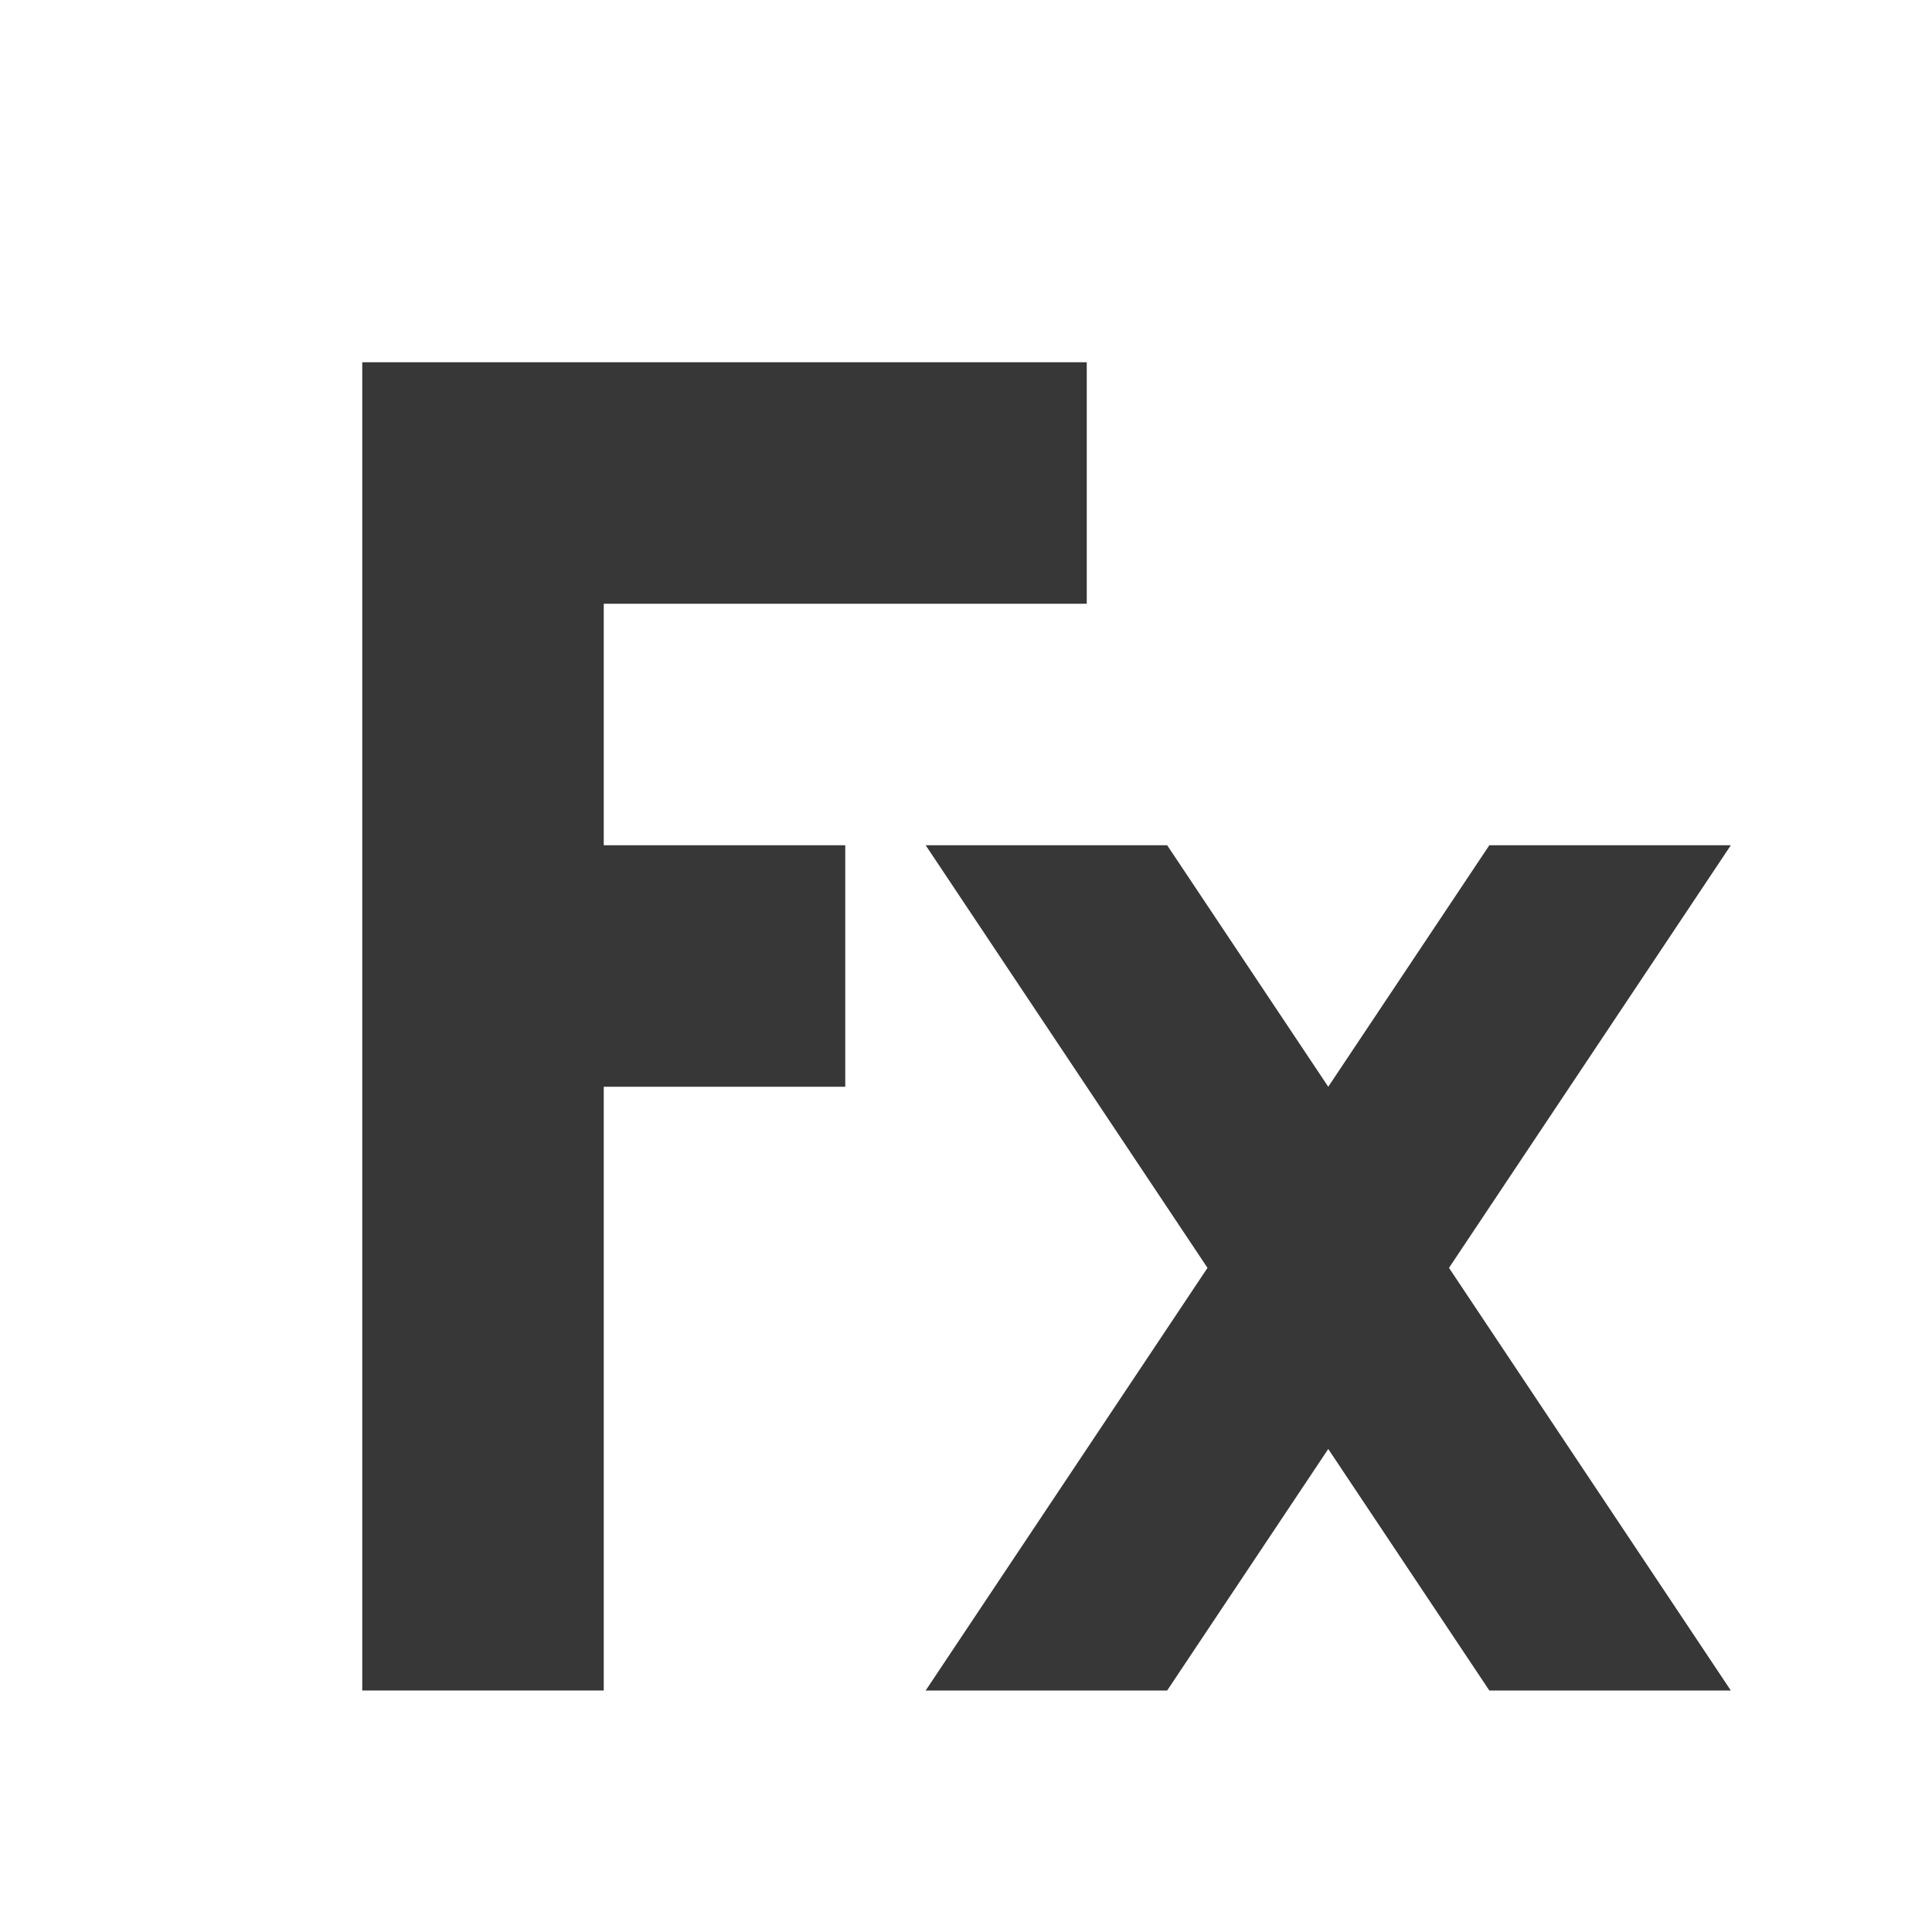 <?xml version="1.0" encoding="utf-8"?>
<svg width="800px" height="800px" viewBox="0 0 16 16" xmlns:dc="http://purl.org/dc/elements/1.1/" xmlns:cc="http://creativecommons.org/ns#" xmlns:rdf="http://www.w3.org/1999/02/22-rdf-syntax-ns#" xmlns="http://www.w3.org/2000/svg" version="1.1" id="svg2">


<g transform="translate(0 -1036.362)" id="layer1">

<path id="path820-3" d="M3 1039.362v11h2v-5h2v-2H5v-2h4v-2z" style="fill:#373737;fill-opacity:1;stroke:none;stroke-width:1px;stroke-linecap:butt;stroke-linejoin:miter;stroke-opacity:1"/>

<path id="path839" d="m7.666 1043.362 2.334 3.5-2.334 3.5h2l1.334-2 1.334 2h2l-2.334-3.5 2.334-3.5h-2l-1.334 2-1.334-2z" style="fill:#373737;fill-opacity:1;stroke:none;stroke-width:1px;stroke-linecap:butt;stroke-linejoin:miter;stroke-opacity:1"/>

</g>

</svg>
